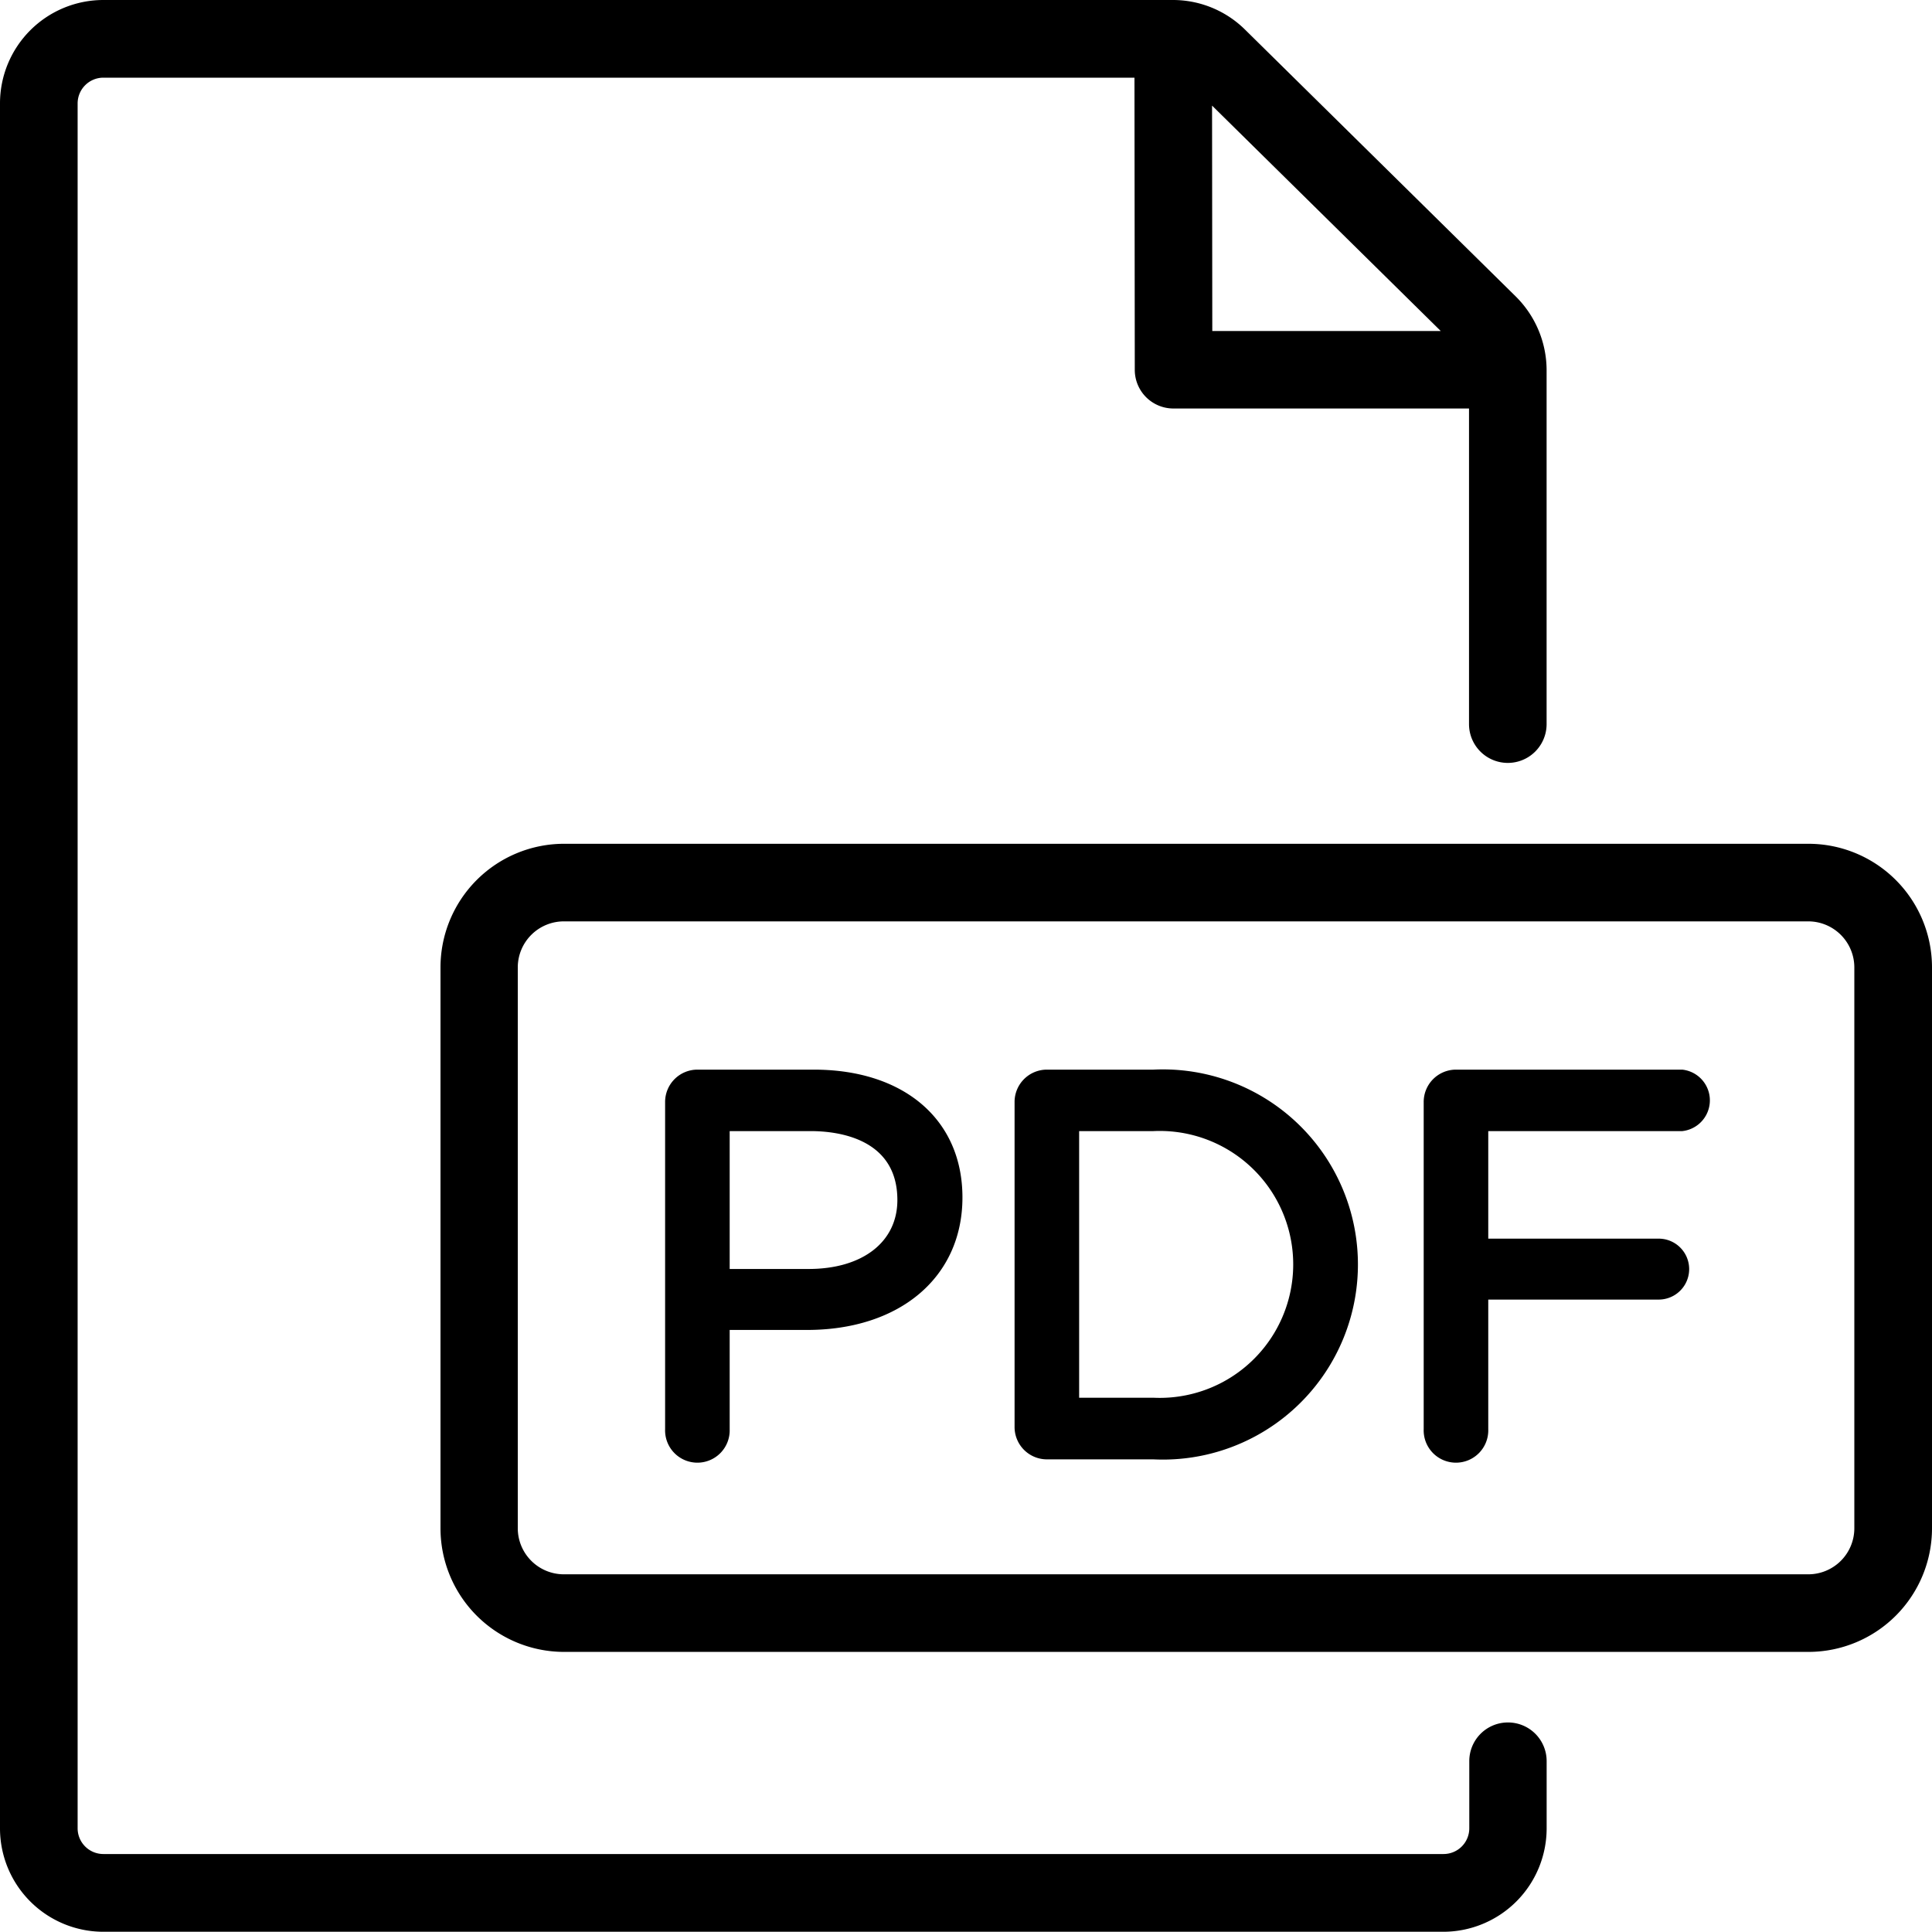 <svg xmlns="http://www.w3.org/2000/svg" width="50" height="50" viewBox="0 0 50 50">
<defs>
    <style>
      .cls-1 {
        fill-rule: evenodd;
      }
    </style>
  </defs>
  <path class="cls-1" d="M46.8,21.837H14.6a3.2,3.2,0,0,0-3.2,3.2V39.551a3.2,3.2,0,0,0,3.2,3.2H46.8a3.2,3.2,0,0,0,3.2-3.2V25.037A3.2,3.2,0,0,0,46.8,21.837Zm1.19,17.714a1.192,1.192,0,0,1-1.19,1.192H14.6A1.193,1.193,0,0,1,13.4,39.551V25.037A1.193,1.193,0,0,1,14.6,23.845H46.8a1.193,1.193,0,0,1,1.19,1.192V39.551ZM21.061,27.682H18.042a0.837,0.837,0,0,0-.829.843v8.464a0.836,0.836,0,1,0,1.671,0v-2.57h2c2.406,0,4.024-1.367,4.024-3.429C24.909,28.98,23.4,27.682,21.061,27.682Zm2.163,3.375c0,1.084-.9,1.784-2.3,1.784H18.884V29.273h2.1C21.654,29.273,23.224,29.445,23.224,31.057Zm6.624-3.375H27.086a0.837,0.837,0,0,0-.829.843v8.4a0.837,0.837,0,0,0,.829.843h2.762A5.049,5.049,0,1,0,29.848,27.682Zm0,8.491h-1.92v-6.9h1.92A3.454,3.454,0,1,1,29.848,36.173Zm13.687-8.491H37.673a0.837,0.837,0,0,0-.828.843v8.464a0.836,0.836,0,1,0,1.671,0V33.633h4.411a0.788,0.788,0,1,0,0-1.577H38.516V29.273h5.02A0.8,0.8,0,0,0,43.536,27.682Zm-4.51,16.895a1,1,0,0,0-1,1v1.74a0.666,0.666,0,0,1-.666.665H2.675a0.666,0.666,0,0,1-.666-0.665V2.675a0.667,0.667,0,0,1,.666-0.665H29.36l0.008,7.562a1,1,0,0,0,1,1h7.65V18.74a1,1,0,1,0,2.008,0V9.571a2.692,2.692,0,0,0-.8-1.9l-7-6.9A2.655,2.655,0,0,0,30.363,0H2.675A2.676,2.676,0,0,0,0,2.675V47.321a2.676,2.676,0,0,0,2.673,2.673h34.68a2.677,2.677,0,0,0,2.674-2.673v-1.74A1,1,0,0,0,39.026,44.577ZM37.286,8.566H31.374L31.368,2.733Z"/>
</svg>
